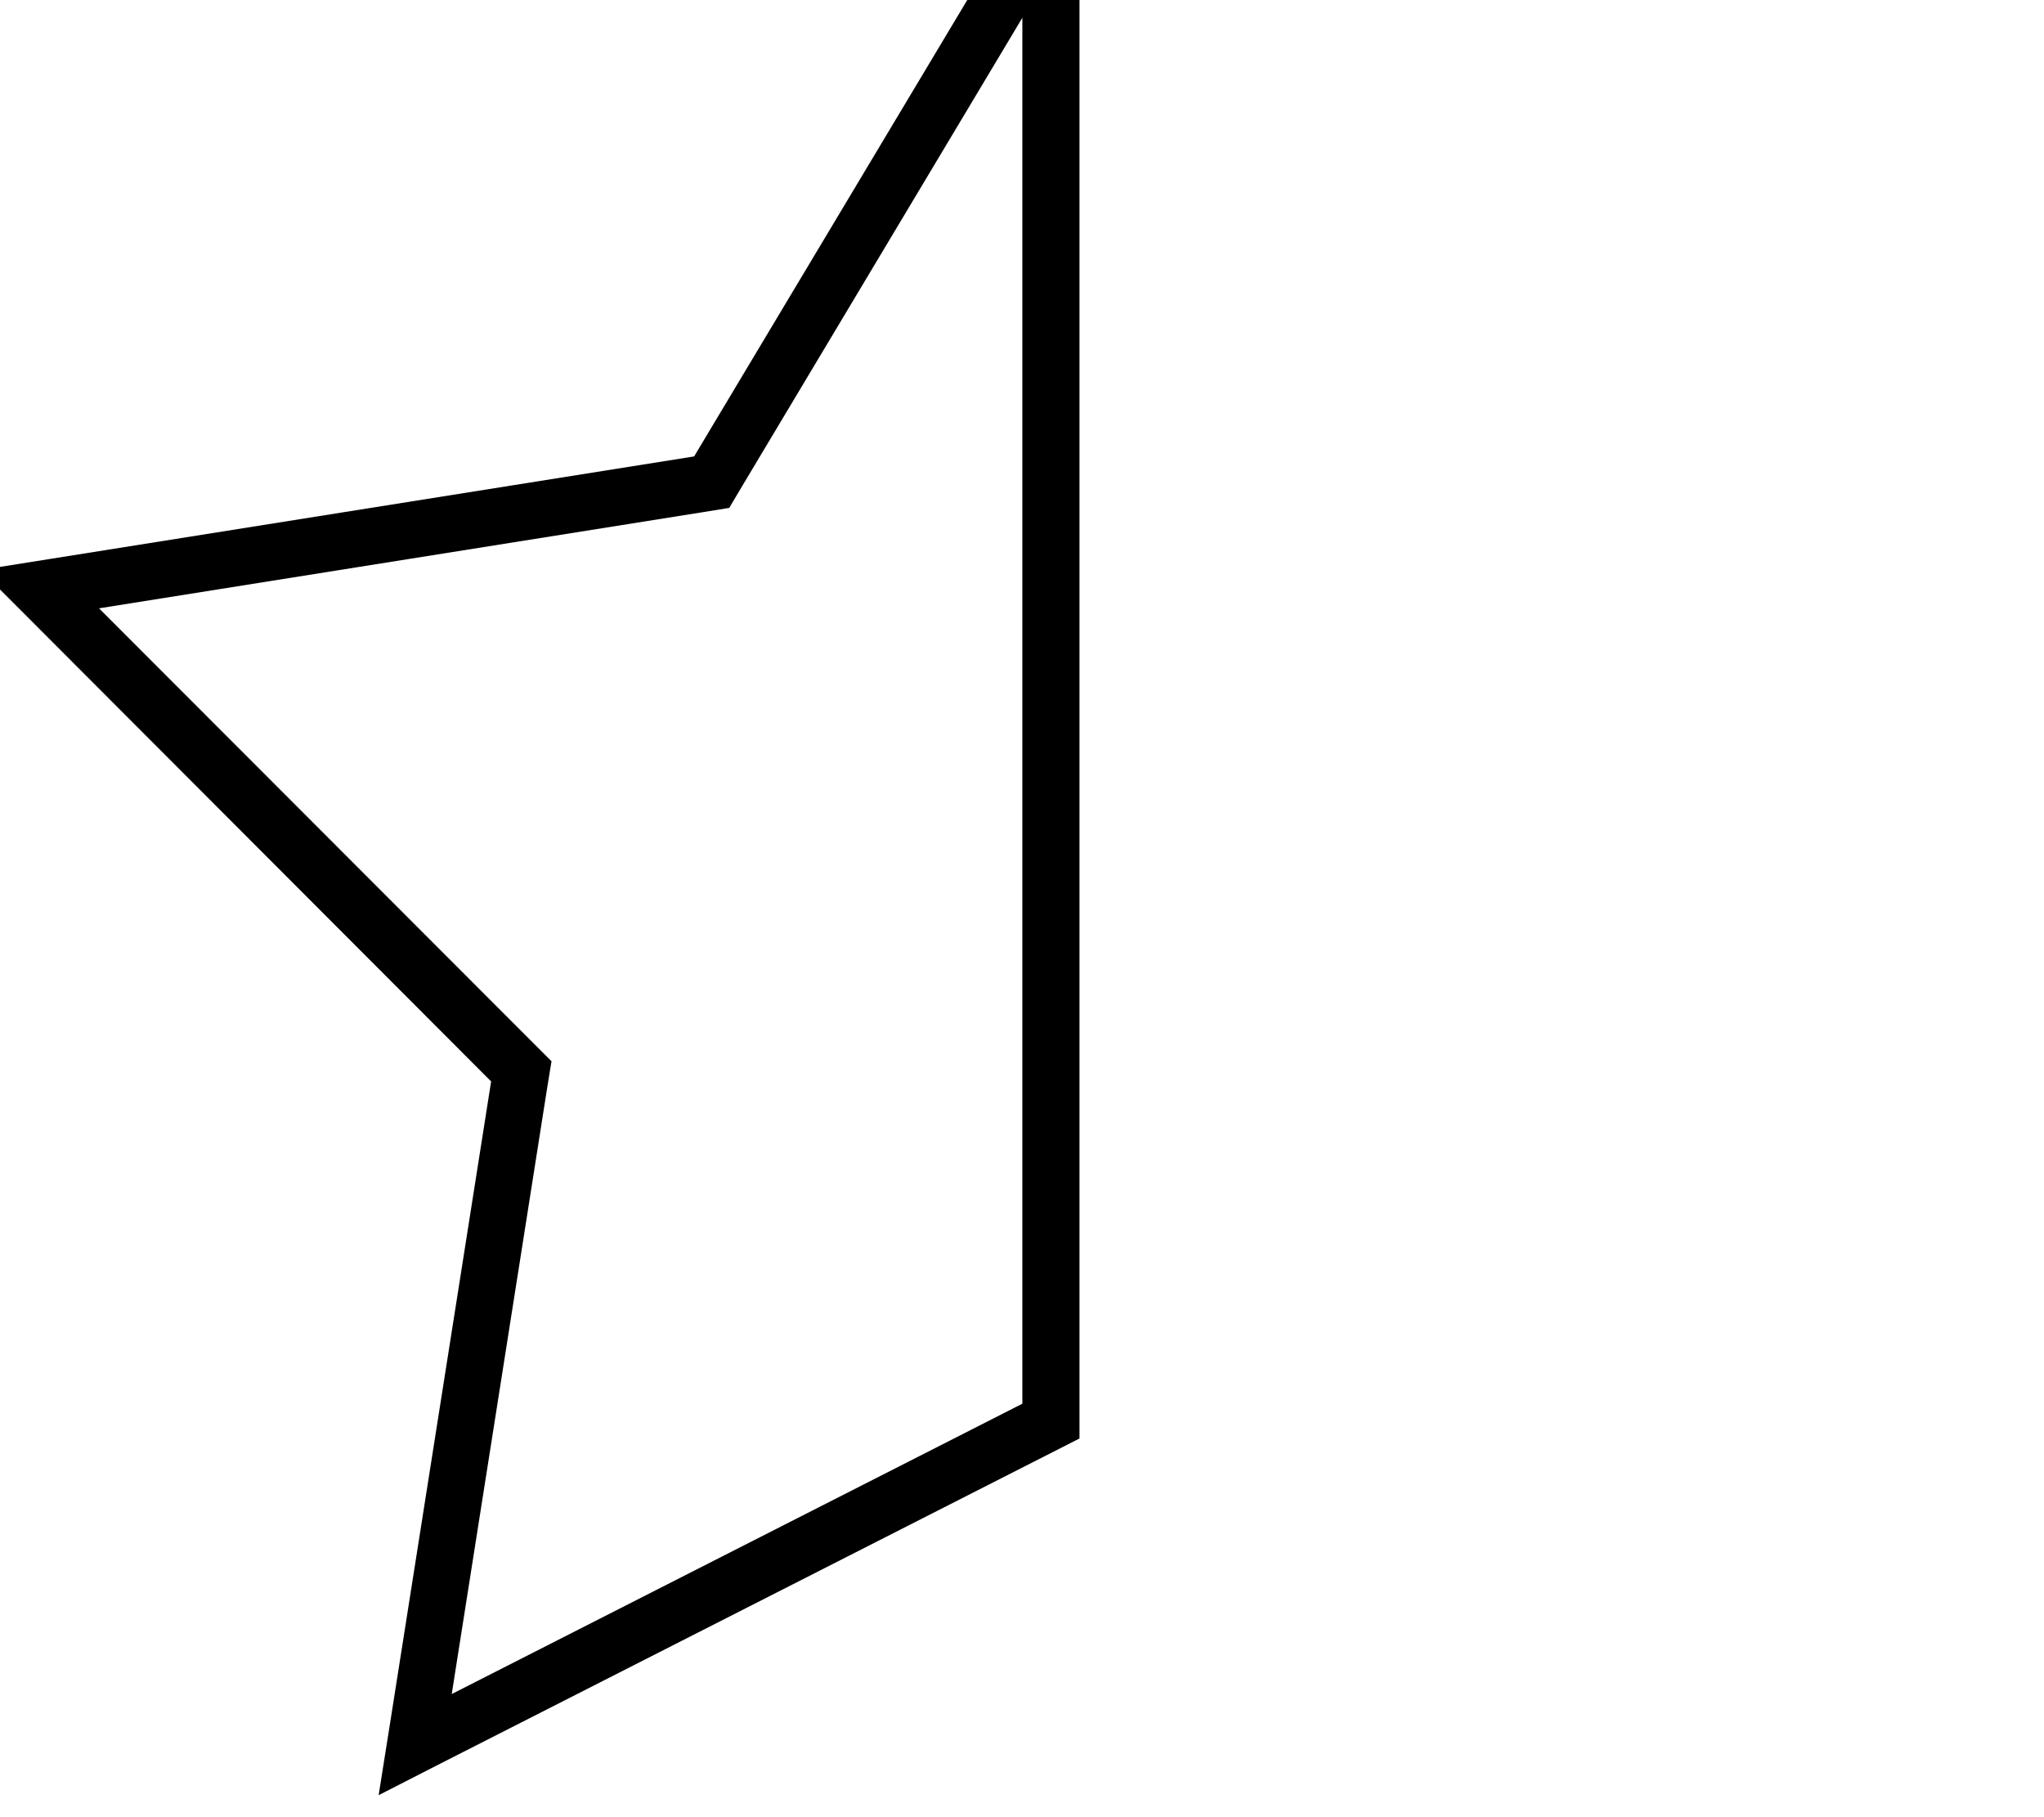 <svg xmlns="http://www.w3.org/2000/svg" viewBox="0 0 576 512"><!--! Font Awesome Pro 7.0.0 by @fontawesome - https://fontawesome.com License - https://fontawesome.com/license (Commercial License) Copyright 2025 Fonticons, Inc. --><path fill="currentColor" d="M155.5 299.1l-5.8-5.8-121.8-121.9 170.2-27.1 7.4-1.2 3.8-6.4 78.8-131.7 0 390.5-160.8 81.8 26.8-170.2 1.3-8zM8.5 174.6l129.9 130.1-28.6 181.6-3.1 19.5 17.6-9 179.9-91.5c0-777.2 0-290.1 0-458.1l-16 26.7-92.6 154.7-181.6 28.9-19.5 3.1 14 14z"/></svg>
